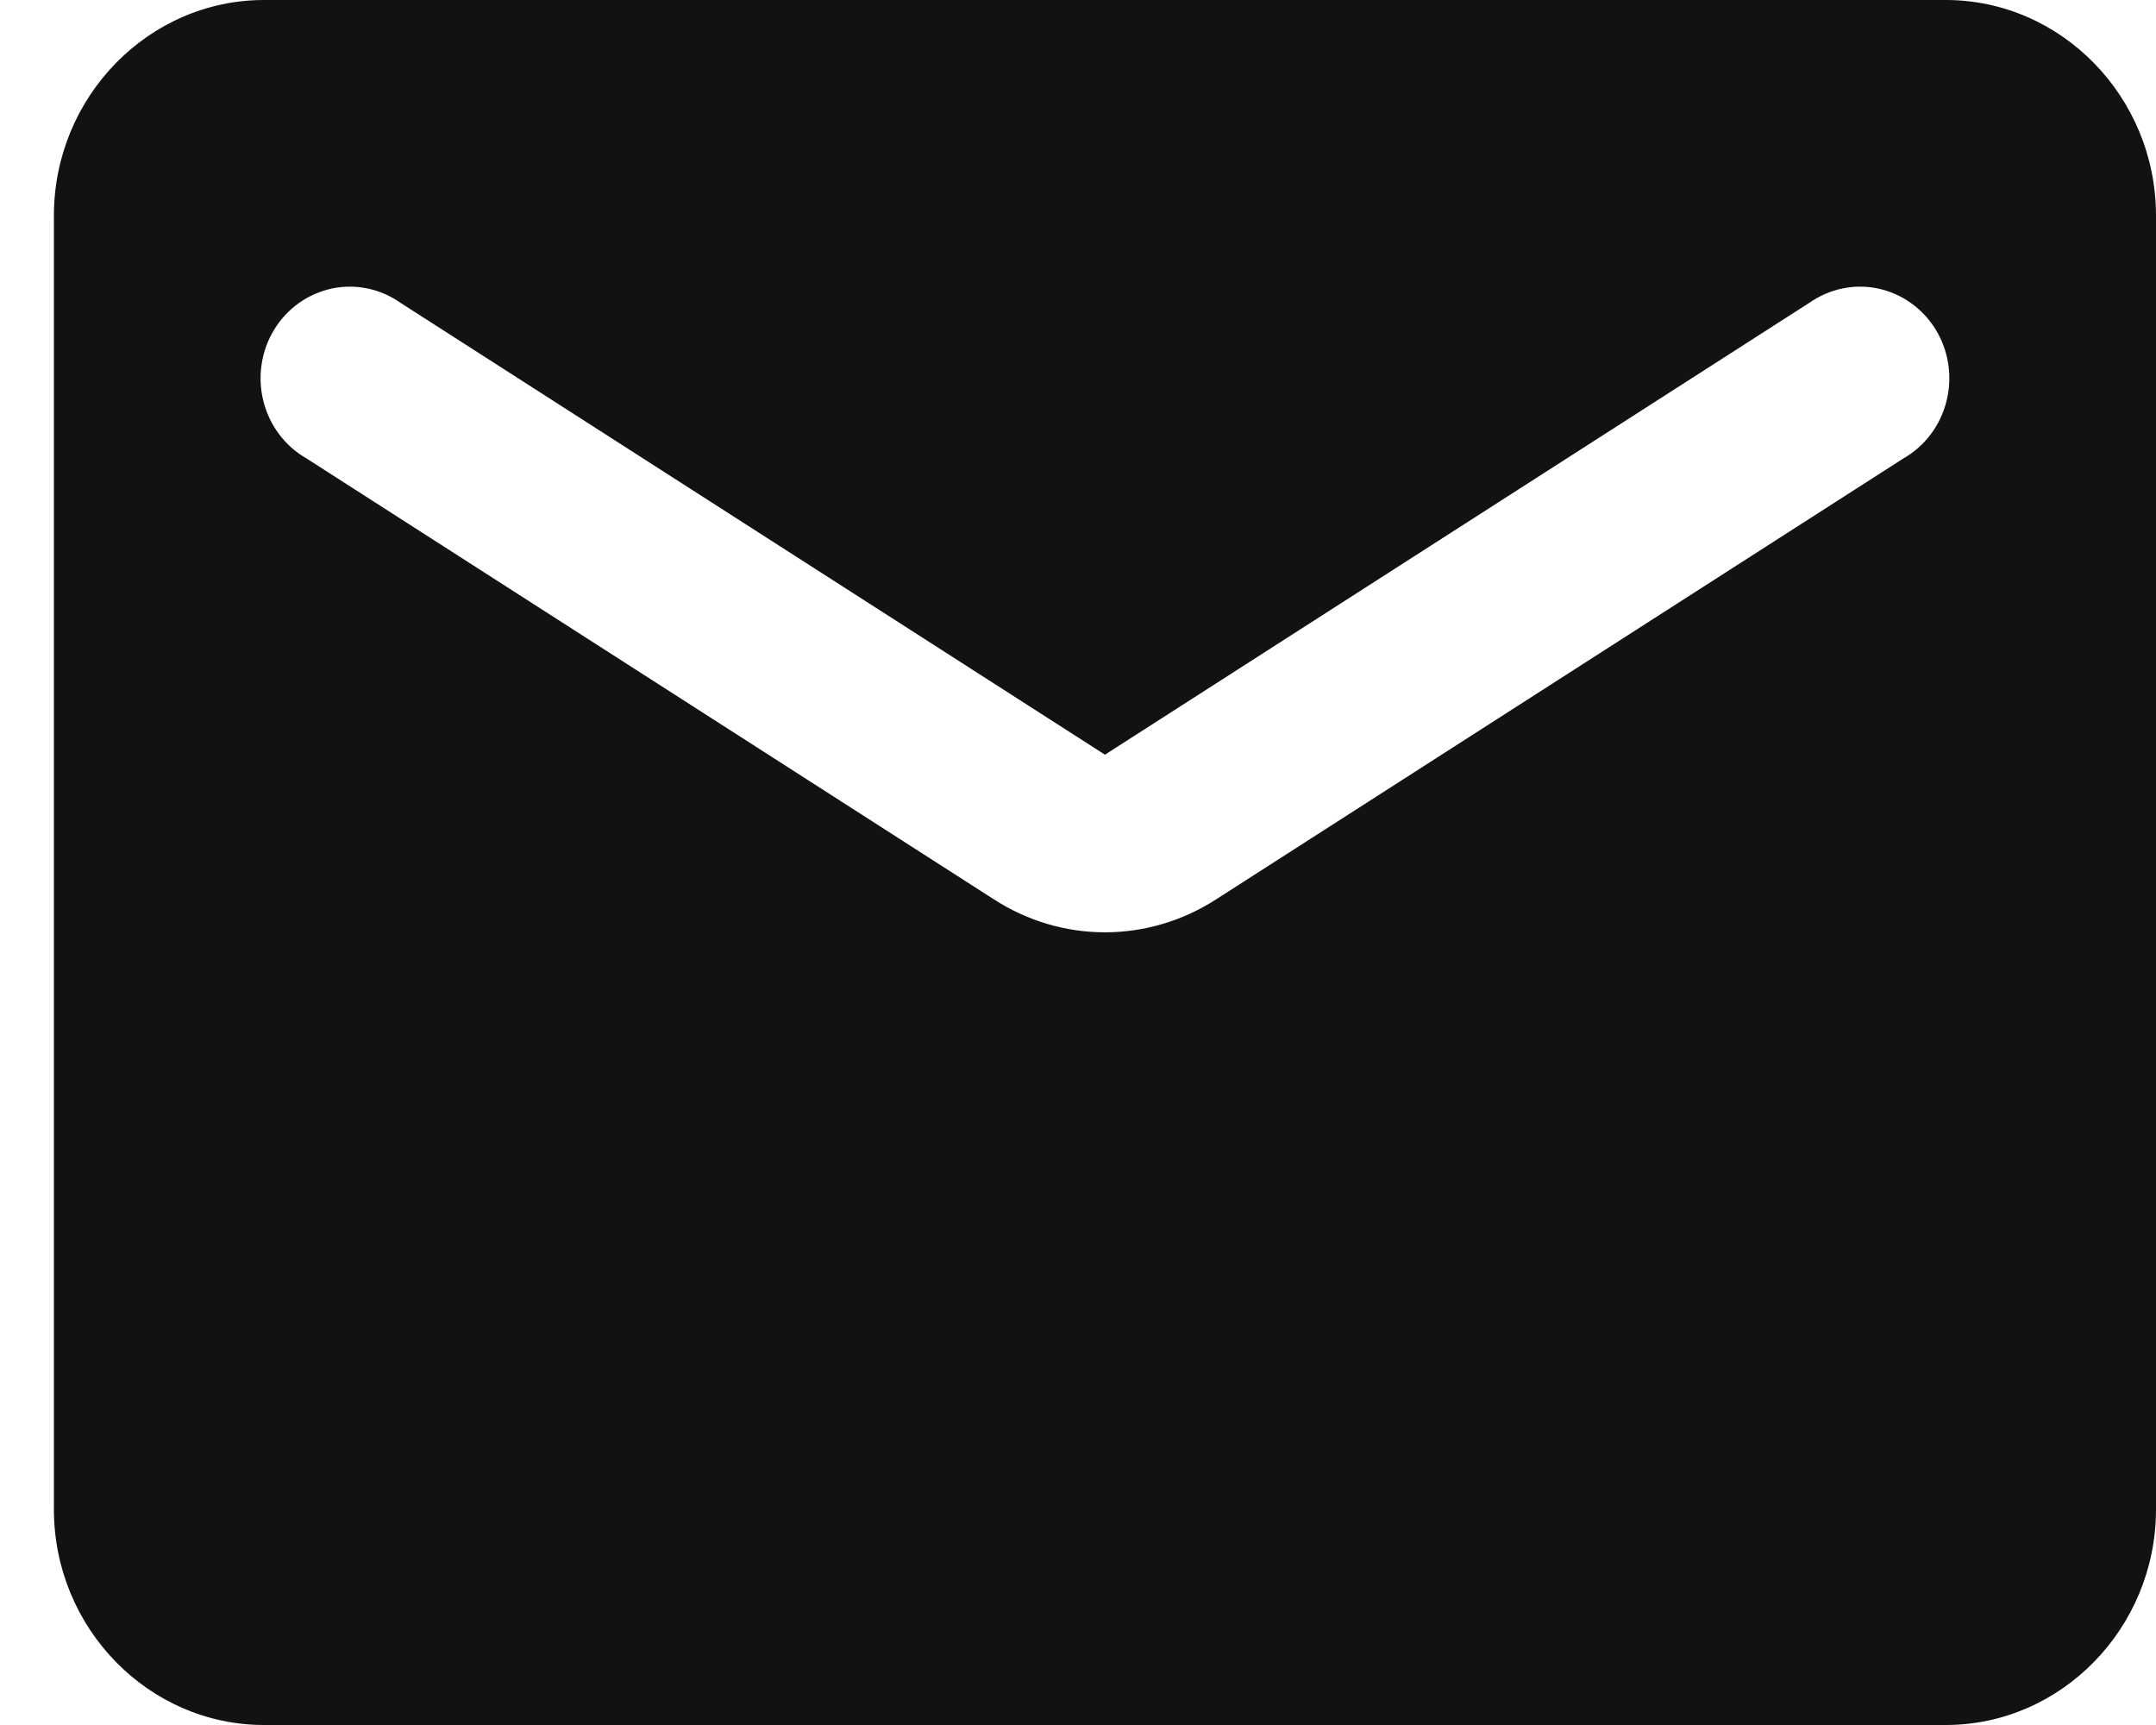 <svg width="20" height="16" viewBox="0 0 20 16" fill="none" xmlns="http://www.w3.org/2000/svg">
<path d="M18.05 0H2.45C1.377 0 0.5 0.9 0.5 2V14C0.5 15.1 1.377 16 2.45 16H18.05C19.122 16 20 15.1 20 14V2C20 0.9 19.122 0 18.05 0ZM17.66 4.25L11.284 8.34C10.65 8.75 9.85 8.75 9.217 8.34L2.84 4.25C2.742 4.194 2.657 4.118 2.588 4.026C2.52 3.935 2.471 3.831 2.443 3.719C2.415 3.608 2.41 3.492 2.427 3.378C2.444 3.265 2.483 3.156 2.543 3.058C2.602 2.961 2.68 2.877 2.772 2.811C2.865 2.745 2.969 2.7 3.078 2.676C3.188 2.653 3.301 2.653 3.411 2.676C3.521 2.699 3.625 2.745 3.717 2.81L10.25 7L16.782 2.81C16.875 2.745 16.979 2.699 17.089 2.676C17.199 2.653 17.312 2.653 17.422 2.676C17.531 2.7 17.636 2.745 17.727 2.811C17.82 2.877 17.898 2.961 17.957 3.058C18.017 3.156 18.056 3.265 18.073 3.378C18.09 3.492 18.085 3.608 18.057 3.719C18.029 3.831 17.98 3.935 17.912 4.026C17.843 4.118 17.758 4.194 17.66 4.25Z" fill="#121212"/>
</svg>

